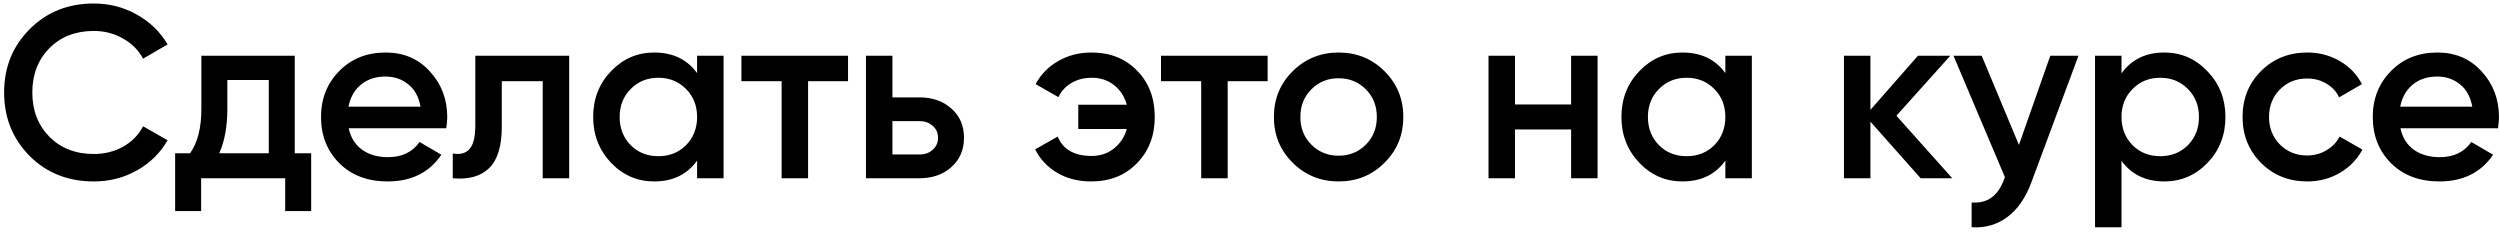 <?xml version="1.0" encoding="UTF-8"?> <svg xmlns="http://www.w3.org/2000/svg" width="561" height="52" viewBox="0 0 561 52" fill="none"><path d="M21.055 40.715C15.262 40.715 10.458 38.808 6.645 34.995C2.832 31.145 0.925 26.397 0.925 20.75C0.925 15.103 2.832 10.373 6.645 6.56C10.458 2.71 15.262 0.785 21.055 0.785C24.538 0.785 27.747 1.61 30.68 3.26C33.65 4.91 35.96 7.147 37.61 9.97L32.11 13.16C31.083 11.253 29.58 9.75 27.6 8.65C25.657 7.513 23.475 6.945 21.055 6.945C16.948 6.945 13.612 8.247 11.045 10.85C8.515 13.453 7.25 16.753 7.25 20.75C7.25 24.747 8.515 28.047 11.045 30.65C13.612 33.253 16.948 34.555 21.055 34.555C23.475 34.555 25.675 34.005 27.655 32.905C29.635 31.768 31.12 30.247 32.11 28.34L37.61 31.475C35.997 34.298 33.705 36.553 30.735 38.24C27.802 39.89 24.575 40.715 21.055 40.715ZM66.142 34.39H69.828V47.37H63.998V40H45.133V47.37H39.303V34.39H42.657C44.344 32.007 45.188 28.688 45.188 24.435V12.5H66.142V34.39ZM49.203 34.39H60.312V17.945H51.017V24.435C51.017 28.358 50.413 31.677 49.203 34.39ZM78.253 28.78C78.693 30.87 79.702 32.483 81.278 33.62C82.855 34.72 84.78 35.27 87.053 35.27C90.207 35.27 92.572 34.133 94.148 31.86L99.043 34.72C96.33 38.717 92.315 40.715 86.998 40.715C82.525 40.715 78.913 39.358 76.163 36.645C73.413 33.895 72.038 30.43 72.038 26.25C72.038 22.143 73.395 18.715 76.108 15.965C78.822 13.178 82.305 11.785 86.558 11.785C90.592 11.785 93.892 13.197 96.458 16.02C99.062 18.843 100.363 22.272 100.363 26.305C100.363 26.928 100.29 27.753 100.143 28.78H78.253ZM78.198 23.94H94.368C93.965 21.703 93.03 20.017 91.563 18.88C90.133 17.743 88.447 17.175 86.503 17.175C84.303 17.175 82.47 17.78 81.003 18.99C79.537 20.2 78.602 21.85 78.198 23.94ZM127.726 12.5V40H121.786V18.22H112.601V28.45C112.601 32.813 111.647 35.912 109.741 37.745C107.834 39.578 105.121 40.33 101.601 40V34.445C103.287 34.738 104.552 34.39 105.396 33.4C106.239 32.41 106.661 30.668 106.661 28.175V12.5H127.726ZM156.428 12.5H162.368V40H156.428V36.04C154.191 39.157 150.983 40.715 146.803 40.715C143.026 40.715 139.799 39.322 137.123 36.535C134.446 33.712 133.108 30.283 133.108 26.25C133.108 22.18 134.446 18.752 137.123 15.965C139.799 13.178 143.026 11.785 146.803 11.785C150.983 11.785 154.191 13.325 156.428 16.405V12.5ZM141.523 32.575C143.173 34.225 145.244 35.05 147.738 35.05C150.231 35.05 152.303 34.225 153.953 32.575C155.603 30.888 156.428 28.78 156.428 26.25C156.428 23.72 155.603 21.63 153.953 19.98C152.303 18.293 150.231 17.45 147.738 17.45C145.244 17.45 143.173 18.293 141.523 19.98C139.873 21.63 139.048 23.72 139.048 26.25C139.048 28.78 139.873 30.888 141.523 32.575ZM190.301 12.5V18.22H181.336V40H175.396V18.22H166.376V12.5H190.301ZM206.31 21.85C209.244 21.85 211.645 22.693 213.515 24.38C215.385 26.03 216.32 28.212 216.32 30.925C216.32 33.602 215.385 35.783 213.515 37.47C211.645 39.157 209.244 40 206.31 40H194.32V12.5H200.26V21.85H206.31ZM206.365 34.665C207.539 34.665 208.51 34.317 209.28 33.62C210.087 32.923 210.49 32.025 210.49 30.925C210.49 29.788 210.087 28.89 209.28 28.23C208.51 27.533 207.539 27.185 206.365 27.185H200.26V34.665H206.365ZM244.936 11.785C249.116 11.785 252.526 13.142 255.166 15.855C257.806 18.532 259.126 21.997 259.126 26.25C259.126 30.467 257.788 33.932 255.111 36.645C252.471 39.358 249.061 40.715 244.881 40.715C241.984 40.715 239.436 40.073 237.236 38.79C235.036 37.47 233.386 35.71 232.286 33.51L237.346 30.65C238.556 33.547 241.086 34.995 244.936 34.995C246.879 34.995 248.548 34.445 249.941 33.345C251.371 32.208 252.343 30.742 252.856 28.945H241.966V23.5H252.856C252.343 21.667 251.389 20.2 249.996 19.1C248.603 18 246.934 17.45 244.991 17.45C243.231 17.45 241.691 17.853 240.371 18.66C239.088 19.43 238.134 20.475 237.511 21.795L232.396 18.88C233.569 16.68 235.256 14.957 237.456 13.71C239.656 12.427 242.149 11.785 244.936 11.785ZM284.456 12.5V18.22H275.491V40H269.551V18.22H260.531V12.5H284.456ZM300.382 40.715C296.348 40.715 292.92 39.322 290.097 36.535C287.273 33.748 285.862 30.32 285.862 26.25C285.862 22.18 287.273 18.752 290.097 15.965C292.92 13.178 296.348 11.785 300.382 11.785C304.452 11.785 307.88 13.178 310.667 15.965C313.49 18.752 314.902 22.18 314.902 26.25C314.902 30.32 313.49 33.748 310.667 36.535C307.88 39.322 304.452 40.715 300.382 40.715ZM294.277 32.465C295.927 34.115 297.962 34.94 300.382 34.94C302.802 34.94 304.837 34.115 306.487 32.465C308.137 30.815 308.962 28.743 308.962 26.25C308.962 23.757 308.137 21.685 306.487 20.035C304.837 18.385 302.802 17.56 300.382 17.56C297.962 17.56 295.927 18.385 294.277 20.035C292.627 21.685 291.802 23.757 291.802 26.25C291.802 28.743 292.627 30.815 294.277 32.465ZM352.558 12.5H358.498V40H352.558V29.055H339.963V40H334.023V12.5H339.963V23.445H352.558V12.5ZM387.17 12.5H393.11V40H387.17V36.04C384.933 39.157 381.725 40.715 377.545 40.715C373.768 40.715 370.541 39.322 367.865 36.535C365.188 33.712 363.85 30.283 363.85 26.25C363.85 22.18 365.188 18.752 367.865 15.965C370.541 13.178 373.768 11.785 377.545 11.785C381.725 11.785 384.933 13.325 387.17 16.405V12.5ZM372.265 32.575C373.915 34.225 375.986 35.05 378.48 35.05C380.973 35.05 383.045 34.225 384.695 32.575C386.345 30.888 387.17 28.78 387.17 26.25C387.17 23.72 386.345 21.63 384.695 19.98C383.045 18.293 380.973 17.45 378.48 17.45C375.986 17.45 373.915 18.293 372.265 19.98C370.615 21.63 369.79 23.72 369.79 26.25C369.79 28.78 370.615 30.888 372.265 32.575ZM438.093 40H430.998L419.723 27.295V40H413.783V12.5H419.723V24.655L430.393 12.5H437.653L425.553 25.975L438.093 40ZM460.087 12.5H466.412L455.852 40.88C454.569 44.363 452.772 46.967 450.462 48.69C448.152 50.413 445.475 51.183 442.432 51V45.445C444.302 45.555 445.805 45.17 446.942 44.29C448.115 43.447 449.05 42.072 449.747 40.165L449.912 39.78L438.362 12.5H444.687L453.047 32.52L460.087 12.5ZM485.691 11.785C489.468 11.785 492.694 13.197 495.371 16.02C498.048 18.807 499.386 22.217 499.386 26.25C499.386 30.32 498.048 33.748 495.371 36.535C492.694 39.322 489.468 40.715 485.691 40.715C481.511 40.715 478.303 39.175 476.066 36.095V51H470.126V12.5H476.066V16.46C478.303 13.343 481.511 11.785 485.691 11.785ZM478.541 32.575C480.191 34.225 482.263 35.05 484.756 35.05C487.249 35.05 489.321 34.225 490.971 32.575C492.621 30.888 493.446 28.78 493.446 26.25C493.446 23.72 492.621 21.63 490.971 19.98C489.321 18.293 487.249 17.45 484.756 17.45C482.263 17.45 480.191 18.293 478.541 19.98C476.891 21.63 476.066 23.72 476.066 26.25C476.066 28.78 476.891 30.888 478.541 32.575ZM517.75 40.715C513.606 40.715 510.141 39.322 507.355 36.535C504.605 33.748 503.23 30.32 503.23 26.25C503.23 22.143 504.605 18.715 507.355 15.965C510.141 13.178 513.606 11.785 517.75 11.785C520.426 11.785 522.865 12.427 525.065 13.71C527.265 14.993 528.915 16.717 530.015 18.88L524.9 21.85C524.276 20.53 523.323 19.503 522.04 18.77C520.793 18 519.345 17.615 517.695 17.615C515.275 17.615 513.24 18.44 511.59 20.09C509.976 21.74 509.17 23.793 509.17 26.25C509.17 28.707 509.976 30.76 511.59 32.41C513.24 34.06 515.275 34.885 517.695 34.885C519.308 34.885 520.756 34.5 522.04 33.73C523.36 32.96 524.35 31.933 525.01 30.65L530.125 33.565C528.951 35.765 527.265 37.507 525.065 38.79C522.865 40.073 520.426 40.715 517.75 40.715ZM538.663 28.78C539.103 30.87 540.112 32.483 541.688 33.62C543.265 34.72 545.19 35.27 547.463 35.27C550.617 35.27 552.982 34.133 554.558 31.86L559.453 34.72C556.74 38.717 552.725 40.715 547.408 40.715C542.935 40.715 539.323 39.358 536.573 36.645C533.823 33.895 532.448 30.43 532.448 26.25C532.448 22.143 533.805 18.715 536.518 15.965C539.232 13.178 542.715 11.785 546.968 11.785C551.002 11.785 554.302 13.197 556.868 16.02C559.472 18.843 560.773 22.272 560.773 26.305C560.773 26.928 560.7 27.753 560.553 28.78H538.663ZM538.608 23.94H554.778C554.375 21.703 553.44 20.017 551.973 18.88C550.543 17.743 548.857 17.175 546.913 17.175C544.713 17.175 542.88 17.78 541.413 18.99C539.947 20.2 539.012 21.85 538.608 23.94Z" fill="black"></path></svg> 